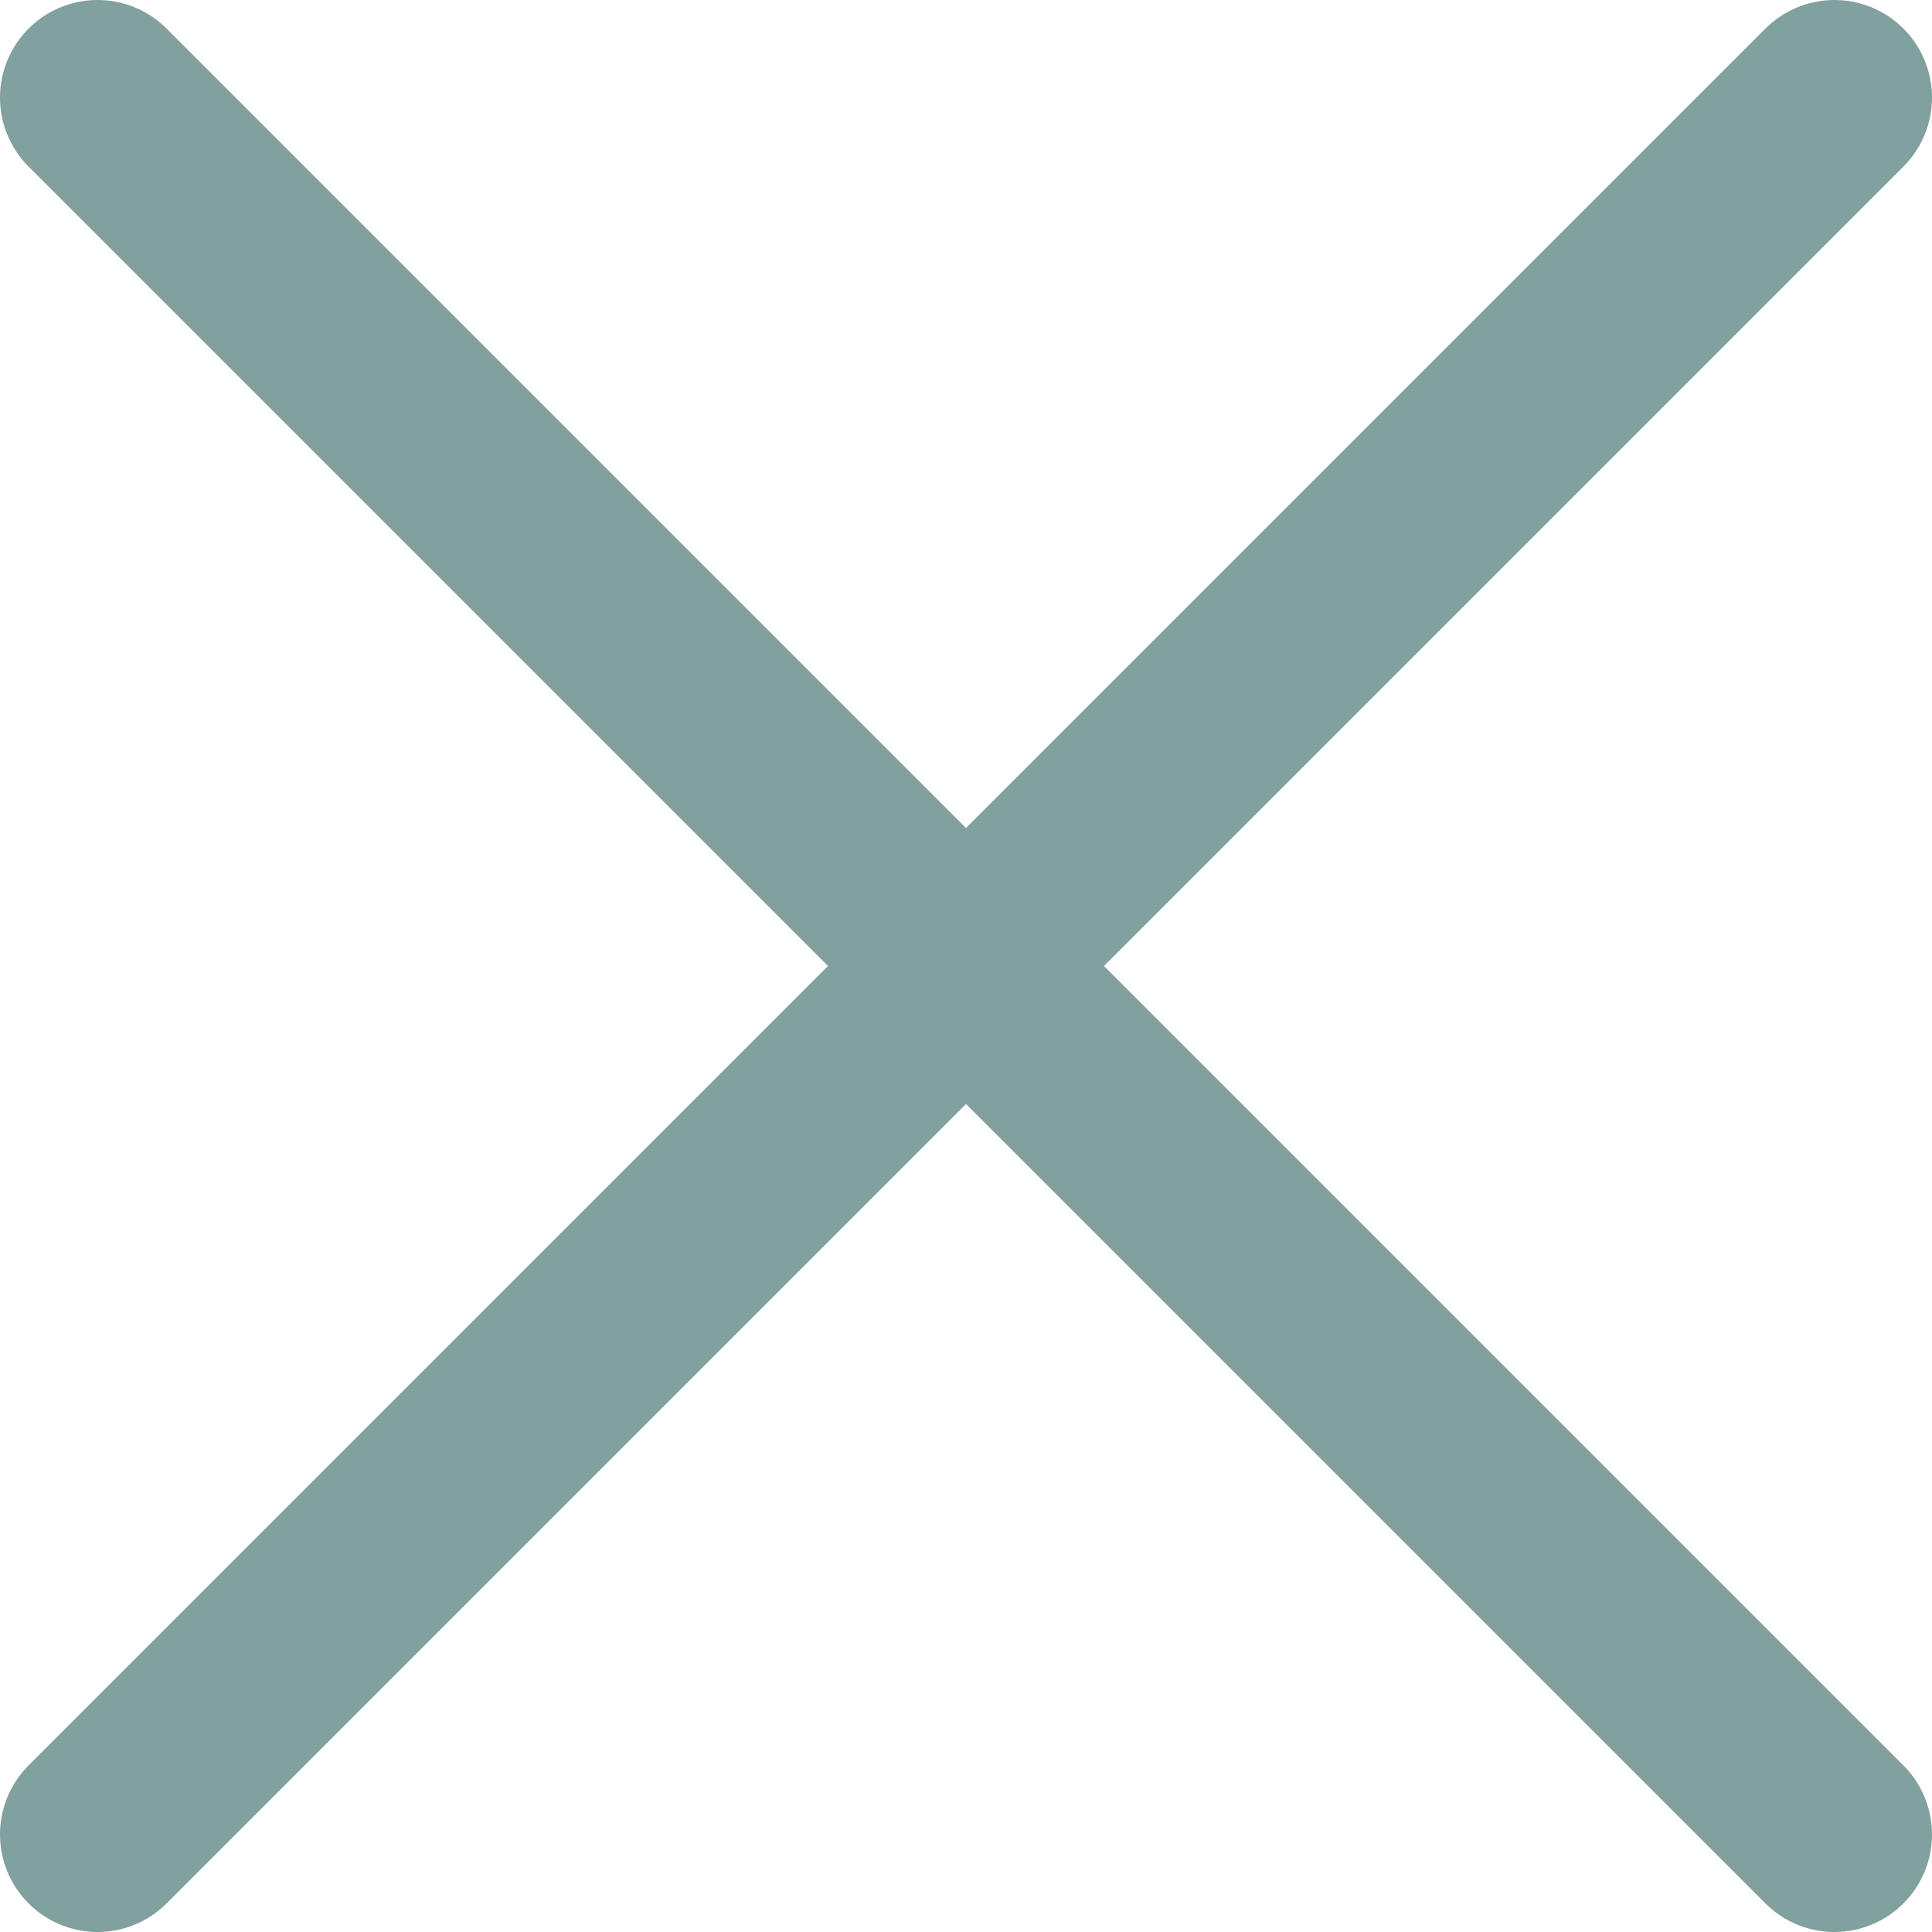 <?xml version="1.0" encoding="utf-8"?>
<!-- Generator: Adobe Illustrator 21.1.0, SVG Export Plug-In . SVG Version: 6.00 Build 0)  -->
<svg version="1.1" id="Layer_1" xmlns="http://www.w3.org/2000/svg" xmlns:xlink="http://www.w3.org/1999/xlink" x="0px" y="0px"
	 viewBox="0 0 19.8 19.8" style="enable-background:new 0 0 19.8 19.8;" xml:space="preserve">
<style type="text/css">
	.st0{clip-path:url(#SVGID_2_);fill:none;stroke:#81A19F;stroke-width:2;stroke-linecap:round;stroke-miterlimit:10;}
	.st1{clip-path:url(#SVGID_4_);fill:none;stroke:#81A19F;stroke-width:2;stroke-linecap:round;stroke-miterlimit:10;}
</style>
<g>
	<g>
		<g>
			<defs>
				<rect id="SVGID_1_" width="19.8" height="19.8"/>
			</defs>
			<clipPath id="SVGID_2_">
				<use xlink:href="#SVGID_1_"  style="overflow:visible;"/>
			</clipPath>
			<line class="st0" x1="1" y1="18.8" x2="18.8" y2="1"/>
		</g>
	</g>
	<g>
		<g>
			<defs>
				<rect id="SVGID_3_" width="19.8" height="19.8"/>
			</defs>
			<clipPath id="SVGID_4_">
				<use xlink:href="#SVGID_3_"  style="overflow:visible;"/>
			</clipPath>
			<line class="st1" x1="1" y1="1" x2="18.8" y2="18.8"/>
		</g>
	</g>
</g>
</svg>
